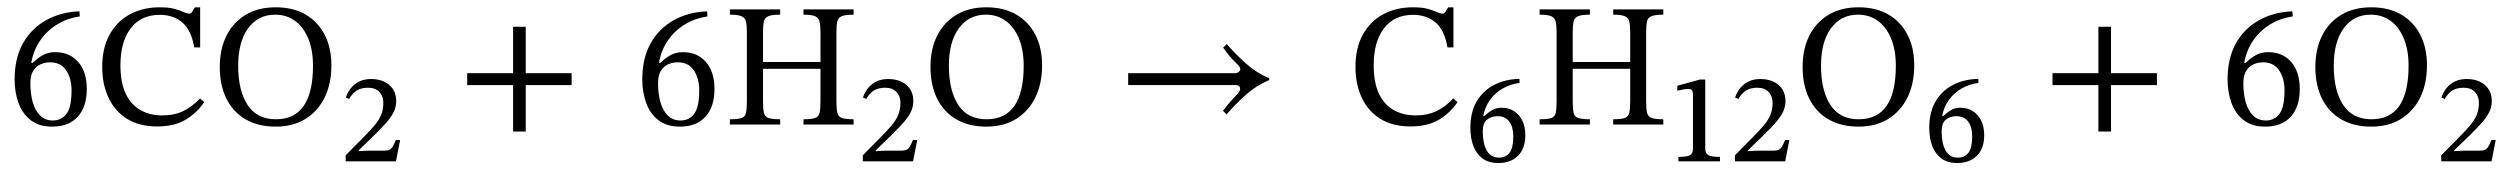 <svg xmlns="http://www.w3.org/2000/svg" xmlns:xlink="http://www.w3.org/1999/xlink" width="342.429" height="23.331" viewBox="0.08 -17.056 342.429 23.331"><path d="M 10.96 -15.504 L 10.96 -15.504 L 11.008 -14.808 Q 9.328 -14.568 7.936 -13.728 Q 6.544 -12.888 5.608 -11.544 Q 4.672 -10.2 4.36 -8.448 L 4.528 -8.424 Q 5.272 -9.144 5.992 -9.528 Q 6.712 -9.912 7.648 -9.912 Q 9.616 -9.912 10.792 -8.568 Q 11.968 -7.224 11.968 -4.872 Q 11.968 -2.424 10.732 -1.068 Q 9.496 0.288 7.216 0.288 Q 5.44 0.288 4.3 -0.588 Q 3.16 -1.464 2.62 -2.94 Q 2.08 -4.416 2.08 -6.168 Q 2.08 -9.072 3.22 -11.112 Q 4.36 -13.152 6.376 -14.28 Q 8.392 -15.408 10.96 -15.504 Z M 9.88 -4.68 L 9.88 -4.68 Q 9.88 -6.312 9.148 -7.416 Q 8.416 -8.52 6.928 -8.52 Q 6.232 -8.52 5.62 -8.244 Q 5.008 -7.968 4.624 -7.344 Q 4.24 -6.72 4.24 -5.664 Q 4.24 -4.176 4.576 -3.024 Q 4.912 -1.872 5.596 -1.212 Q 6.28 -0.552 7.312 -0.552 Q 8.512 -0.552 9.196 -1.476 Q 9.88 -2.4 9.88 -4.68 Z " fill="black" /><path d="M 27.472 -3.576 L 27.472 -3.576 L 28.048 -3.072 Q 27.088 -1.608 25.528 -0.672 Q 23.968 0.264 21.616 0.264 Q 19.144 0.264 17.464 -0.792 Q 15.784 -1.848 14.932 -3.696 Q 14.08 -5.544 14.08 -7.872 Q 14.08 -10.488 15.088 -12.312 Q 16.096 -14.136 17.872 -15.096 Q 19.648 -16.056 21.952 -16.056 Q 23.224 -16.056 23.992 -15.84 Q 24.76 -15.624 25.216 -15.408 Q 25.672 -15.192 25.96 -15.192 Q 26.248 -15.192 26.404 -15.444 Q 26.56 -15.696 26.776 -16.056 L 27.496 -16.056 L 27.496 -10.56 L 26.68 -10.56 Q 26.296 -12.912 25.06 -13.968 Q 23.824 -15.024 21.976 -15.024 Q 19.384 -15.024 17.98 -13.176 Q 16.576 -11.328 16.576 -8.112 Q 16.576 -5.712 17.308 -4.2 Q 18.04 -2.688 19.336 -1.968 Q 20.632 -1.248 22.312 -1.248 Q 23.968 -1.248 25.216 -1.86 Q 26.464 -2.472 27.472 -3.576 Z " fill="black" /><path d="M 45.472 -8.112 L 45.472 -8.112 Q 45.472 -5.592 44.548 -3.708 Q 43.624 -1.824 41.92 -0.768 Q 40.216 0.288 37.84 0.288 Q 35.464 0.288 33.748 -0.696 Q 32.032 -1.68 31.108 -3.516 Q 30.184 -5.352 30.184 -7.896 Q 30.184 -10.344 31.108 -12.18 Q 32.032 -14.016 33.748 -15.036 Q 35.464 -16.056 37.84 -16.056 Q 40.24 -16.056 41.944 -15.06 Q 43.648 -14.064 44.56 -12.276 Q 45.472 -10.488 45.472 -8.112 Z M 42.952 -8.04 L 42.952 -8.04 Q 42.952 -10.2 42.304 -11.772 Q 41.656 -13.344 40.492 -14.196 Q 39.328 -15.048 37.768 -15.048 Q 35.44 -15.048 34.072 -13.188 Q 32.704 -11.328 32.704 -8.04 Q 32.704 -4.656 33.988 -2.688 Q 35.272 -0.72 37.864 -0.72 Q 40.432 -0.72 41.692 -2.568 Q 42.952 -4.416 42.952 -8.04 Z " fill="black" /><path d="M 54.887 2.117 L 54.887 2.117 L 54.316 5.04 L 47.428 5.04 L 47.428 4.217 L 49.814 1.798 Q 50.754 0.857 51.368 0.134 Q 51.981 -0.588 52.283 -1.319 Q 52.586 -2.05 52.586 -2.99 Q 52.586 -3.881 52.04 -4.46 Q 51.494 -5.04 50.502 -5.04 Q 49.595 -5.04 48.982 -4.679 Q 48.369 -4.318 47.898 -3.494 L 47.445 -3.713 Q 47.865 -4.889 48.747 -5.561 Q 49.629 -6.233 50.922 -6.233 Q 51.93 -6.233 52.703 -5.872 Q 53.476 -5.51 53.913 -4.838 Q 54.35 -4.166 54.35 -3.209 Q 54.35 -2.386 53.98 -1.663 Q 53.61 -0.941 52.93 -0.185 Q 52.25 0.571 51.309 1.495 L 49.209 3.528 L 49.209 3.646 L 50.519 3.578 L 52.703 3.578 Q 53.19 3.578 53.451 3.444 Q 53.711 3.31 53.896 2.982 Q 54.081 2.654 54.299 2.117 Z " fill="black" /><path d="M 78.377 -5.4 L 78.377 -5.4 L 72.089 -5.4 L 72.089 0.96 L 70.361 0.96 L 70.361 -5.4 L 64.073 -5.4 L 64.073 -7.032 L 70.361 -7.032 L 70.361 -13.392 L 72.089 -13.392 L 72.089 -7.032 L 78.377 -7.032 Z " fill="black" /><path d="M 96.934 -15.504 L 96.934 -15.504 L 96.982 -14.808 Q 95.302 -14.568 93.91 -13.728 Q 92.518 -12.888 91.582 -11.544 Q 90.646 -10.2 90.334 -8.448 L 90.502 -8.424 Q 91.246 -9.144 91.966 -9.528 Q 92.686 -9.912 93.622 -9.912 Q 95.59 -9.912 96.766 -8.568 Q 97.942 -7.224 97.942 -4.872 Q 97.942 -2.424 96.706 -1.068 Q 95.47 0.288 93.19 0.288 Q 91.414 0.288 90.274 -0.588 Q 89.134 -1.464 88.594 -2.94 Q 88.054 -4.416 88.054 -6.168 Q 88.054 -9.072 89.194 -11.112 Q 90.334 -13.152 92.35 -14.28 Q 94.366 -15.408 96.934 -15.504 Z M 95.854 -4.68 L 95.854 -4.68 Q 95.854 -6.312 95.122 -7.416 Q 94.39 -8.52 92.902 -8.52 Q 92.206 -8.52 91.594 -8.244 Q 90.982 -7.968 90.598 -7.344 Q 90.214 -6.72 90.214 -5.664 Q 90.214 -4.176 90.55 -3.024 Q 90.886 -1.872 91.57 -1.212 Q 92.254 -0.552 93.286 -0.552 Q 94.486 -0.552 95.17 -1.476 Q 95.854 -2.4 95.854 -4.68 Z " fill="black" /><path d="M 104.59 -12.6 L 104.59 -12.6 L 104.59 -8.568 L 112.462 -8.568 L 112.462 -12.6 Q 112.462 -13.536 112.342 -14.076 Q 112.222 -14.616 111.73 -14.832 Q 111.238 -15.048 110.134 -15.048 L 110.134 -15.768 L 116.998 -15.768 L 116.998 -15.048 Q 115.87 -15.048 115.366 -14.832 Q 114.862 -14.616 114.754 -14.088 Q 114.646 -13.56 114.646 -12.6 L 114.646 -3.144 Q 114.646 -2.112 114.778 -1.584 Q 114.91 -1.056 115.414 -0.888 Q 115.918 -0.72 116.998 -0.72 L 116.998 0 L 110.134 0 L 110.134 -0.72 Q 111.214 -0.72 111.706 -0.888 Q 112.198 -1.056 112.33 -1.584 Q 112.462 -2.112 112.462 -3.144 L 112.462 -7.632 L 104.59 -7.632 L 104.59 -3.144 Q 104.59 -2.088 104.722 -1.572 Q 104.854 -1.056 105.358 -0.888 Q 105.862 -0.72 106.942 -0.72 L 106.942 0 L 100.054 0 L 100.054 -0.72 Q 101.134 -0.72 101.626 -0.876 Q 102.118 -1.032 102.25 -1.56 Q 102.382 -2.088 102.382 -3.144 L 102.382 -12.6 Q 102.382 -13.536 102.262 -14.076 Q 102.142 -14.616 101.65 -14.832 Q 101.158 -15.048 100.054 -15.048 L 100.054 -15.768 L 106.942 -15.768 L 106.942 -15.048 Q 105.814 -15.048 105.31 -14.832 Q 104.806 -14.616 104.698 -14.076 Q 104.59 -13.536 104.59 -12.6 Z " fill="black" /><path d="M 125.717 2.117 L 125.717 2.117 L 125.146 5.04 L 118.258 5.04 L 118.258 4.217 L 120.643 1.798 Q 121.584 0.857 122.197 0.134 Q 122.811 -0.588 123.113 -1.319 Q 123.415 -2.05 123.415 -2.99 Q 123.415 -3.881 122.869 -4.46 Q 122.323 -5.04 121.332 -5.04 Q 120.425 -5.04 119.812 -4.679 Q 119.199 -4.318 118.728 -3.494 L 118.275 -3.713 Q 118.695 -4.889 119.577 -5.561 Q 120.459 -6.233 121.752 -6.233 Q 122.76 -6.233 123.533 -5.872 Q 124.306 -5.51 124.743 -4.838 Q 125.179 -4.166 125.179 -3.209 Q 125.179 -2.386 124.81 -1.663 Q 124.44 -0.941 123.76 -0.185 Q 123.079 0.571 122.139 1.495 L 120.039 3.528 L 120.039 3.646 L 121.349 3.578 L 123.533 3.578 Q 124.02 3.578 124.281 3.444 Q 124.541 3.31 124.726 2.982 Q 124.911 2.654 125.129 2.117 Z " fill="black" /><path d="M 142.817 -8.112 L 142.817 -8.112 Q 142.817 -5.592 141.893 -3.708 Q 140.969 -1.824 139.265 -0.768 Q 137.561 0.288 135.185 0.288 Q 132.809 0.288 131.093 -0.696 Q 129.377 -1.68 128.453 -3.516 Q 127.529 -5.352 127.529 -7.896 Q 127.529 -10.344 128.453 -12.18 Q 129.377 -14.016 131.093 -15.036 Q 132.809 -16.056 135.185 -16.056 Q 137.585 -16.056 139.289 -15.06 Q 140.993 -14.064 141.905 -12.276 Q 142.817 -10.488 142.817 -8.112 Z M 140.297 -8.04 L 140.297 -8.04 Q 140.297 -10.2 139.649 -11.772 Q 139.001 -13.344 137.837 -14.196 Q 136.673 -15.048 135.113 -15.048 Q 132.785 -15.048 131.417 -13.188 Q 130.049 -11.328 130.049 -8.04 Q 130.049 -4.656 131.333 -2.688 Q 132.617 -0.72 135.209 -0.72 Q 137.777 -0.72 139.037 -2.568 Q 140.297 -4.416 140.297 -8.04 Z " fill="black" /><path d="M 173.928 -6.336 L 173.928 -6.336 L 173.928 -6.096 Q 172.176 -5.352 170.736 -4.08 Q 169.296 -2.808 168.096 -1.392 L 167.592 -1.872 Q 168.024 -2.472 168.54 -3.06 Q 169.056 -3.648 169.608 -4.224 Q 169.944 -4.56 169.944 -4.92 Q 169.944 -5.112 169.8 -5.256 Q 169.656 -5.4 169.32 -5.4 L 154.608 -5.4 L 154.608 -7.032 L 169.344 -7.032 Q 169.536 -7.032 169.752 -7.212 Q 169.968 -7.392 169.968 -7.56 Q 169.968 -7.848 169.632 -8.184 Q 168.48 -9.264 167.616 -10.536 L 168.12 -11.016 Q 169.32 -9.624 170.748 -8.352 Q 172.176 -7.08 173.928 -6.336 Z " fill="black" /><path d="M 199.134 -3.576 L 199.134 -3.576 L 199.71 -3.072 Q 198.75 -1.608 197.19 -0.672 Q 195.63 0.264 193.278 0.264 Q 190.806 0.264 189.126 -0.792 Q 187.446 -1.848 186.594 -3.696 Q 185.742 -5.544 185.742 -7.872 Q 185.742 -10.488 186.75 -12.312 Q 187.758 -14.136 189.534 -15.096 Q 191.31 -16.056 193.614 -16.056 Q 194.886 -16.056 195.654 -15.84 Q 196.422 -15.624 196.878 -15.408 Q 197.334 -15.192 197.622 -15.192 Q 197.91 -15.192 198.066 -15.444 Q 198.222 -15.696 198.438 -16.056 L 199.158 -16.056 L 199.158 -10.56 L 198.342 -10.56 Q 197.958 -12.912 196.722 -13.968 Q 195.486 -15.024 193.638 -15.024 Q 191.046 -15.024 189.642 -13.176 Q 188.238 -11.328 188.238 -8.112 Q 188.238 -5.712 188.97 -4.2 Q 189.702 -2.688 190.998 -1.968 Q 192.294 -1.248 193.974 -1.248 Q 195.63 -1.248 196.878 -1.86 Q 198.126 -2.472 199.134 -3.576 Z " fill="black" /><path d="M 208.199 -6.25 L 208.199 -6.25 L 208.216 -5.695 Q 206.99 -5.544 205.956 -4.964 Q 204.923 -4.385 204.209 -3.427 Q 203.495 -2.47 203.243 -1.176 L 203.378 -1.159 Q 203.932 -1.663 204.478 -1.982 Q 205.024 -2.302 205.746 -2.302 Q 206.704 -2.302 207.435 -1.848 Q 208.166 -1.394 208.586 -0.554 Q 209.006 0.286 209.006 1.478 Q 209.006 3.276 208.006 4.276 Q 207.006 5.275 205.31 5.275 Q 203.999 5.275 203.151 4.654 Q 202.302 4.032 201.891 2.948 Q 201.479 1.865 201.479 0.454 Q 201.479 -1.714 202.361 -3.192 Q 203.243 -4.67 204.764 -5.443 Q 206.284 -6.216 208.199 -6.25 Z M 207.359 1.596 L 207.359 1.596 Q 207.359 0.353 206.813 -0.395 Q 206.267 -1.142 205.192 -1.142 Q 204.369 -1.142 203.772 -0.68 Q 203.176 -0.218 203.176 0.924 Q 203.176 2.587 203.722 3.562 Q 204.268 4.536 205.41 4.536 Q 206.318 4.536 206.838 3.881 Q 207.359 3.226 207.359 1.596 Z " fill="black" /><path d="M 215.498 -12.6 L 215.498 -12.6 L 215.498 -8.568 L 223.37 -8.568 L 223.37 -12.6 Q 223.37 -13.536 223.25 -14.076 Q 223.13 -14.616 222.638 -14.832 Q 222.146 -15.048 221.042 -15.048 L 221.042 -15.768 L 227.906 -15.768 L 227.906 -15.048 Q 226.778 -15.048 226.274 -14.832 Q 225.77 -14.616 225.662 -14.088 Q 225.554 -13.56 225.554 -12.6 L 225.554 -3.144 Q 225.554 -2.112 225.686 -1.584 Q 225.818 -1.056 226.322 -0.888 Q 226.826 -0.72 227.906 -0.72 L 227.906 0 L 221.042 0 L 221.042 -0.72 Q 222.122 -0.72 222.614 -0.888 Q 223.106 -1.056 223.238 -1.584 Q 223.37 -2.112 223.37 -3.144 L 223.37 -7.632 L 215.498 -7.632 L 215.498 -3.144 Q 215.498 -2.088 215.63 -1.572 Q 215.762 -1.056 216.266 -0.888 Q 216.77 -0.72 217.85 -0.72 L 217.85 0 L 210.962 0 L 210.962 -0.72 Q 212.042 -0.72 212.534 -0.876 Q 213.026 -1.032 213.158 -1.56 Q 213.29 -2.088 213.29 -3.144 L 213.29 -12.6 Q 213.29 -13.536 213.17 -14.076 Q 213.05 -14.616 212.558 -14.832 Q 212.066 -15.048 210.962 -15.048 L 210.962 -15.768 L 217.85 -15.768 L 217.85 -15.048 Q 216.722 -15.048 216.218 -14.832 Q 215.714 -14.616 215.606 -14.076 Q 215.498 -13.536 215.498 -12.6 Z " fill="black" /><path d="M 235.667 5.04 L 235.667 5.04 L 229.972 5.04 L 229.972 4.435 Q 231.182 4.435 231.576 4.192 Q 231.971 3.948 231.971 3.31 L 231.971 -4.015 Q 231.971 -4.469 231.837 -4.67 Q 231.702 -4.872 231.35 -4.872 Q 231.081 -4.872 230.619 -4.796 Q 230.157 -4.721 229.821 -4.637 L 229.821 -5.309 L 232.929 -6.166 L 233.651 -6.166 L 233.651 3.31 Q 233.651 3.948 234.08 4.192 Q 234.508 4.435 235.667 4.435 Z " fill="black" /><path d="M 245.176 2.117 L 245.176 2.117 L 244.605 5.04 L 237.717 5.04 L 237.717 4.217 L 240.102 1.798 Q 241.043 0.857 241.656 0.134 Q 242.27 -0.588 242.572 -1.319 Q 242.874 -2.05 242.874 -2.99 Q 242.874 -3.881 242.328 -4.46 Q 241.782 -5.04 240.791 -5.04 Q 239.884 -5.04 239.271 -4.679 Q 238.658 -4.318 238.187 -3.494 L 237.734 -3.713 Q 238.154 -4.889 239.036 -5.561 Q 239.918 -6.233 241.211 -6.233 Q 242.219 -6.233 242.992 -5.872 Q 243.765 -5.51 244.202 -4.838 Q 244.638 -4.166 244.638 -3.209 Q 244.638 -2.386 244.269 -1.663 Q 243.899 -0.941 243.219 -0.185 Q 242.538 0.571 241.598 1.495 L 239.498 3.528 L 239.498 3.646 L 240.808 3.578 L 242.992 3.578 Q 243.479 3.578 243.74 3.444 Q 244 3.31 244.185 2.982 Q 244.37 2.654 244.588 2.117 Z " fill="black" /><path d="M 262.276 -8.112 L 262.276 -8.112 Q 262.276 -5.592 261.352 -3.708 Q 260.428 -1.824 258.724 -0.768 Q 257.02 0.288 254.644 0.288 Q 252.268 0.288 250.552 -0.696 Q 248.836 -1.68 247.912 -3.516 Q 246.988 -5.352 246.988 -7.896 Q 246.988 -10.344 247.912 -12.18 Q 248.836 -14.016 250.552 -15.036 Q 252.268 -16.056 254.644 -16.056 Q 257.044 -16.056 258.748 -15.06 Q 260.452 -14.064 261.364 -12.276 Q 262.276 -10.488 262.276 -8.112 Z M 259.756 -8.04 L 259.756 -8.04 Q 259.756 -10.2 259.108 -11.772 Q 258.46 -13.344 257.296 -14.196 Q 256.132 -15.048 254.572 -15.048 Q 252.244 -15.048 250.876 -13.188 Q 249.508 -11.328 249.508 -8.04 Q 249.508 -4.656 250.792 -2.688 Q 252.076 -0.72 254.668 -0.72 Q 257.236 -0.72 258.496 -2.568 Q 259.756 -4.416 259.756 -8.04 Z " fill="black" /><path d="M 271.053 -6.25 L 271.053 -6.25 L 271.07 -5.695 Q 269.843 -5.544 268.81 -4.964 Q 267.777 -4.385 267.063 -3.427 Q 266.349 -2.47 266.097 -1.176 L 266.231 -1.159 Q 266.786 -1.663 267.332 -1.982 Q 267.878 -2.302 268.6 -2.302 Q 269.558 -2.302 270.288 -1.848 Q 271.019 -1.394 271.439 -0.554 Q 271.859 0.286 271.859 1.478 Q 271.859 3.276 270.86 4.276 Q 269.86 5.275 268.163 5.275 Q 266.853 5.275 266.004 4.654 Q 265.156 4.032 264.744 2.948 Q 264.333 1.865 264.333 0.454 Q 264.333 -1.714 265.215 -3.192 Q 266.097 -4.67 267.617 -5.443 Q 269.138 -6.216 271.053 -6.25 Z M 270.213 1.596 L 270.213 1.596 Q 270.213 0.353 269.667 -0.395 Q 269.121 -1.142 268.046 -1.142 Q 267.222 -1.142 266.626 -0.68 Q 266.03 -0.218 266.03 0.924 Q 266.03 2.587 266.576 3.562 Q 267.122 4.536 268.264 4.536 Q 269.171 4.536 269.692 3.881 Q 270.213 3.226 270.213 1.596 Z " fill="black" /><path d="M 295.517 -5.4 L 295.517 -5.4 L 289.229 -5.4 L 289.229 0.96 L 287.501 0.96 L 287.501 -5.4 L 281.213 -5.4 L 281.213 -7.032 L 287.501 -7.032 L 287.501 -13.392 L 289.229 -13.392 L 289.229 -7.032 L 295.517 -7.032 Z " fill="black" /><path d="M 314.074 -15.504 L 314.074 -15.504 L 314.122 -14.808 Q 312.442 -14.568 311.05 -13.728 Q 309.658 -12.888 308.722 -11.544 Q 307.786 -10.2 307.474 -8.448 L 307.642 -8.424 Q 308.386 -9.144 309.106 -9.528 Q 309.826 -9.912 310.762 -9.912 Q 312.73 -9.912 313.906 -8.568 Q 315.082 -7.224 315.082 -4.872 Q 315.082 -2.424 313.846 -1.068 Q 312.61 0.288 310.33 0.288 Q 308.554 0.288 307.414 -0.588 Q 306.274 -1.464 305.734 -2.94 Q 305.194 -4.416 305.194 -6.168 Q 305.194 -9.072 306.334 -11.112 Q 307.474 -13.152 309.49 -14.28 Q 311.506 -15.408 314.074 -15.504 Z M 312.994 -4.68 L 312.994 -4.68 Q 312.994 -6.312 312.262 -7.416 Q 311.53 -8.52 310.042 -8.52 Q 309.346 -8.52 308.734 -8.244 Q 308.122 -7.968 307.738 -7.344 Q 307.354 -6.72 307.354 -5.664 Q 307.354 -4.176 307.69 -3.024 Q 308.026 -1.872 308.71 -1.212 Q 309.394 -0.552 310.426 -0.552 Q 311.626 -0.552 312.31 -1.476 Q 312.994 -2.4 312.994 -4.68 Z " fill="black" /><path d="M 332.506 -8.112 L 332.506 -8.112 Q 332.506 -5.592 331.582 -3.708 Q 330.658 -1.824 328.954 -0.768 Q 327.25 0.288 324.874 0.288 Q 322.498 0.288 320.782 -0.696 Q 319.066 -1.68 318.142 -3.516 Q 317.218 -5.352 317.218 -7.896 Q 317.218 -10.344 318.142 -12.18 Q 319.066 -14.016 320.782 -15.036 Q 322.498 -16.056 324.874 -16.056 Q 327.274 -16.056 328.978 -15.06 Q 330.682 -14.064 331.594 -12.276 Q 332.506 -10.488 332.506 -8.112 Z M 329.986 -8.04 L 329.986 -8.04 Q 329.986 -10.2 329.338 -11.772 Q 328.69 -13.344 327.526 -14.196 Q 326.362 -15.048 324.802 -15.048 Q 322.474 -15.048 321.106 -13.188 Q 319.738 -11.328 319.738 -8.04 Q 319.738 -4.656 321.022 -2.688 Q 322.306 -0.72 324.898 -0.72 Q 327.466 -0.72 328.726 -2.568 Q 329.986 -4.416 329.986 -8.04 Z " fill="black" /><path d="M 341.921 2.117 L 341.921 2.117 L 341.35 5.04 L 334.462 5.04 L 334.462 4.217 L 336.848 1.798 Q 337.788 0.857 338.402 0.134 Q 339.015 -0.588 339.317 -1.319 Q 339.62 -2.05 339.62 -2.99 Q 339.62 -3.881 339.074 -4.46 Q 338.528 -5.04 337.536 -5.04 Q 336.629 -5.04 336.016 -4.679 Q 335.403 -4.318 334.932 -3.494 L 334.479 -3.713 Q 334.899 -4.889 335.781 -5.561 Q 336.663 -6.233 337.956 -6.233 Q 338.964 -6.233 339.737 -5.872 Q 340.51 -5.51 340.947 -4.838 Q 341.384 -4.166 341.384 -3.209 Q 341.384 -2.386 341.014 -1.663 Q 340.644 -0.941 339.964 -0.185 Q 339.284 0.571 338.343 1.495 L 336.243 3.528 L 336.243 3.646 L 337.553 3.578 L 339.737 3.578 Q 340.224 3.578 340.485 3.444 Q 340.745 3.31 340.93 2.982 Q 341.115 2.654 341.333 2.117 Z " fill="black" /></svg>